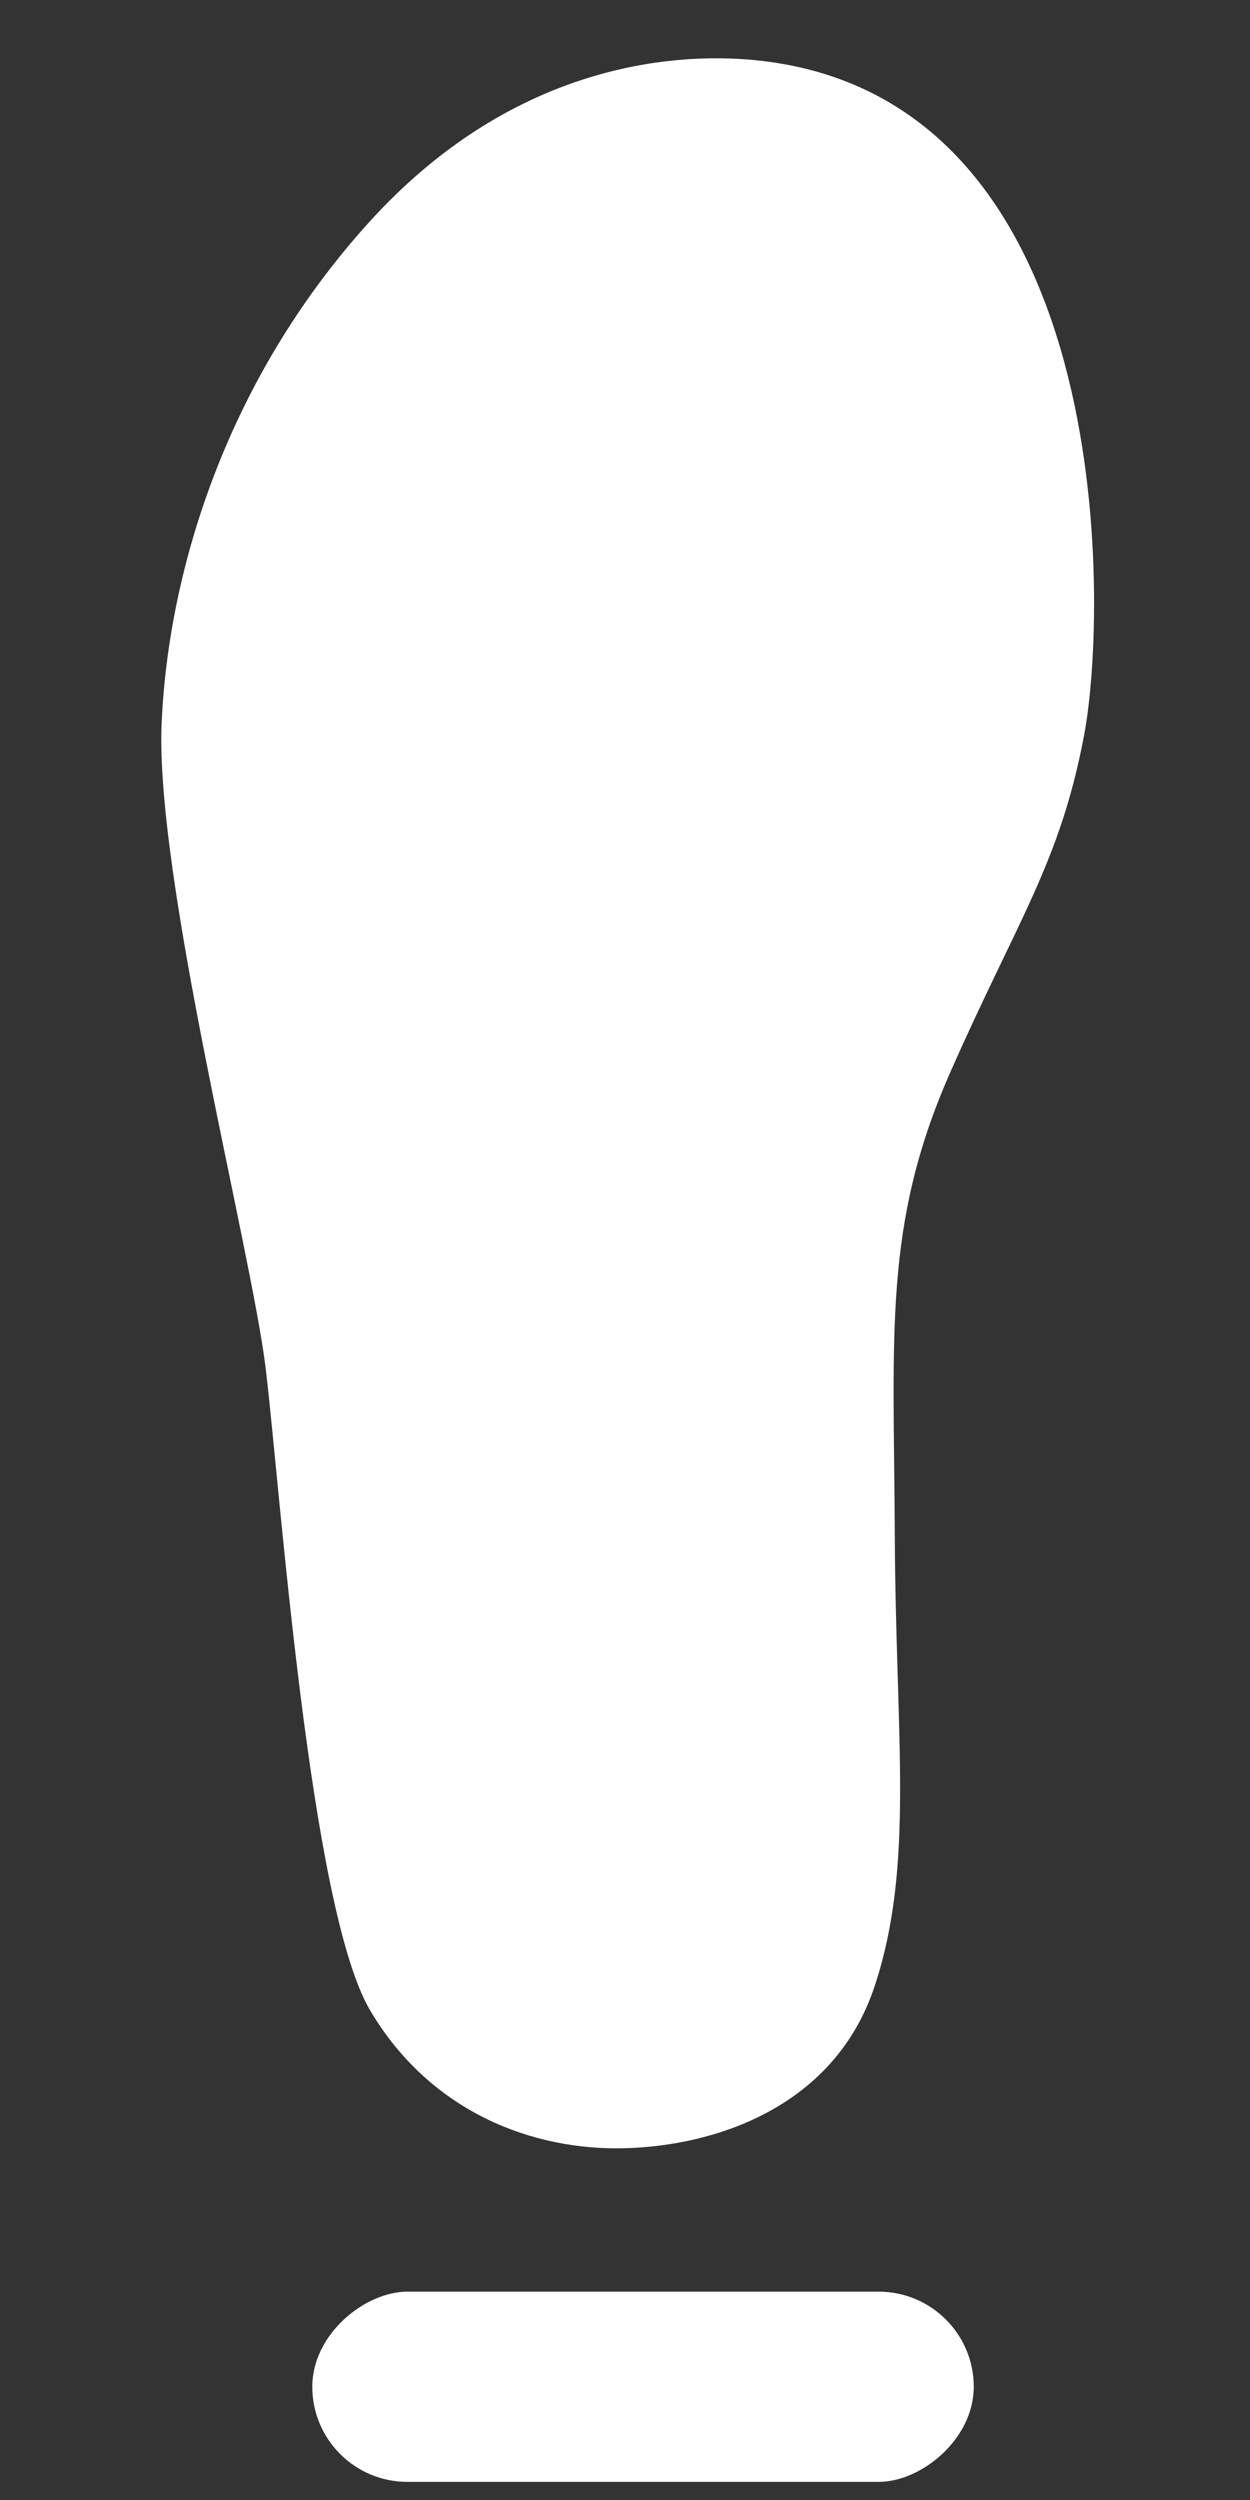 <svg width="12" height="24" viewBox="0 0 12 24" fill="none" xmlns="http://www.w3.org/2000/svg">
<rect x="0" y="0" width="12" height="24" fill="#333333" stroke="none"/>
<path d="M7.232 0.576C6.412 0.499 4.89 0.642 3.539 2.138C2.186 3.634 1.618 5.457 1.552 6.937C1.485 8.42 2.414 12 2.551 13.14C2.689 14.28 2.971 18.318 3.554 19.301C4.137 20.284 5.123 20.646 5.996 20.623C6.868 20.601 8.013 20.228 8.397 19.066C8.781 17.903 8.599 16.692 8.59 14.742C8.581 12.792 8.477 11.756 9.124 10.291C9.771 8.825 10.177 8.281 10.408 7.055C10.639 5.827 10.727 0.905 7.232 0.576L7.232 0.576Z" fill="white"/>
<rect x="9.348" y="22" width="1.826" height="6.35" rx="0.913" transform="rotate(90 9.348 22)" fill="white"/>
</svg>

